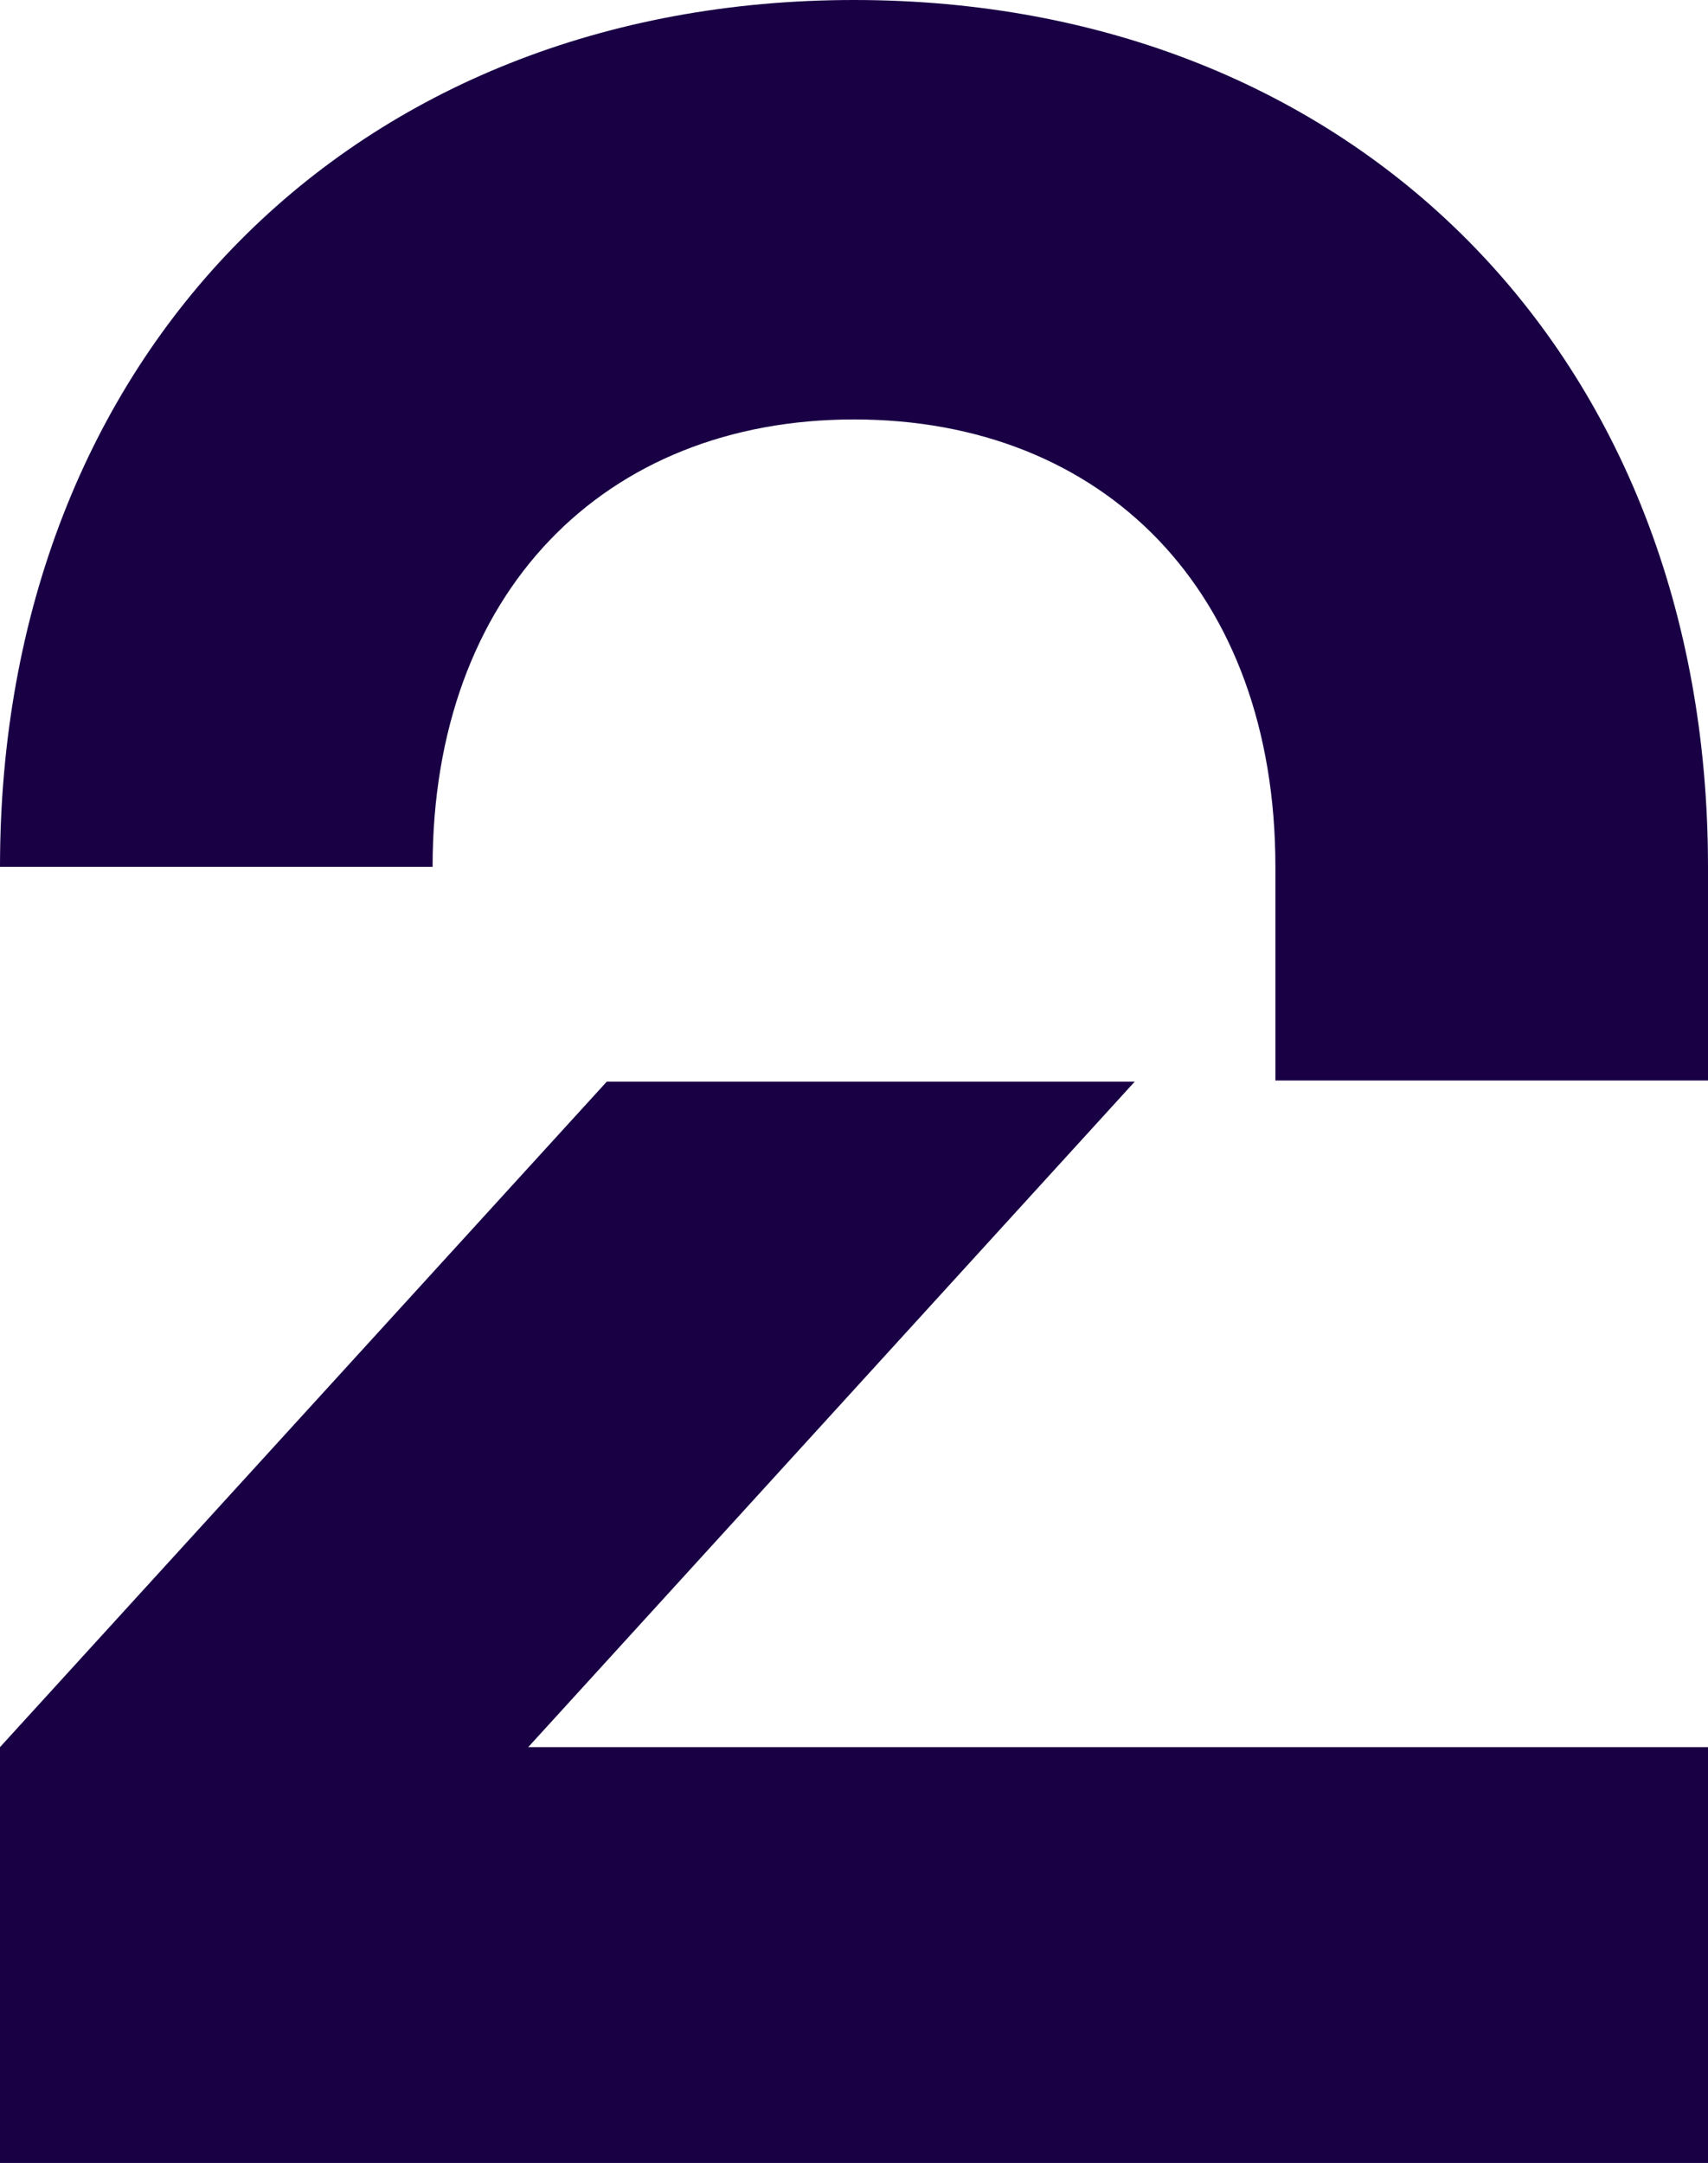 <?xml version="1.0" encoding="UTF-8"?> <svg xmlns="http://www.w3.org/2000/svg" viewBox="0 0 61.08 77.35"> <defs> <style>.cls-1{fill:#190045;}</style> </defs> <g id="Layer_2" data-name="Layer 2"> <g id="Layer_1-2" data-name="Layer 1"> <path class="cls-1" d="M30.54,0C48.42,0,61.08,12.66,61.08,31v7.64H45.61V31c0-9.84-6.13-16-15.07-16S15.47,21.2,15.47,31H0C0,12.66,12.66,0,30.54,0ZM0,77.35H61.08V62.48H18.89l21.69-23.8H21.7L0,62.48Z"></path> </g> </g> </svg> 